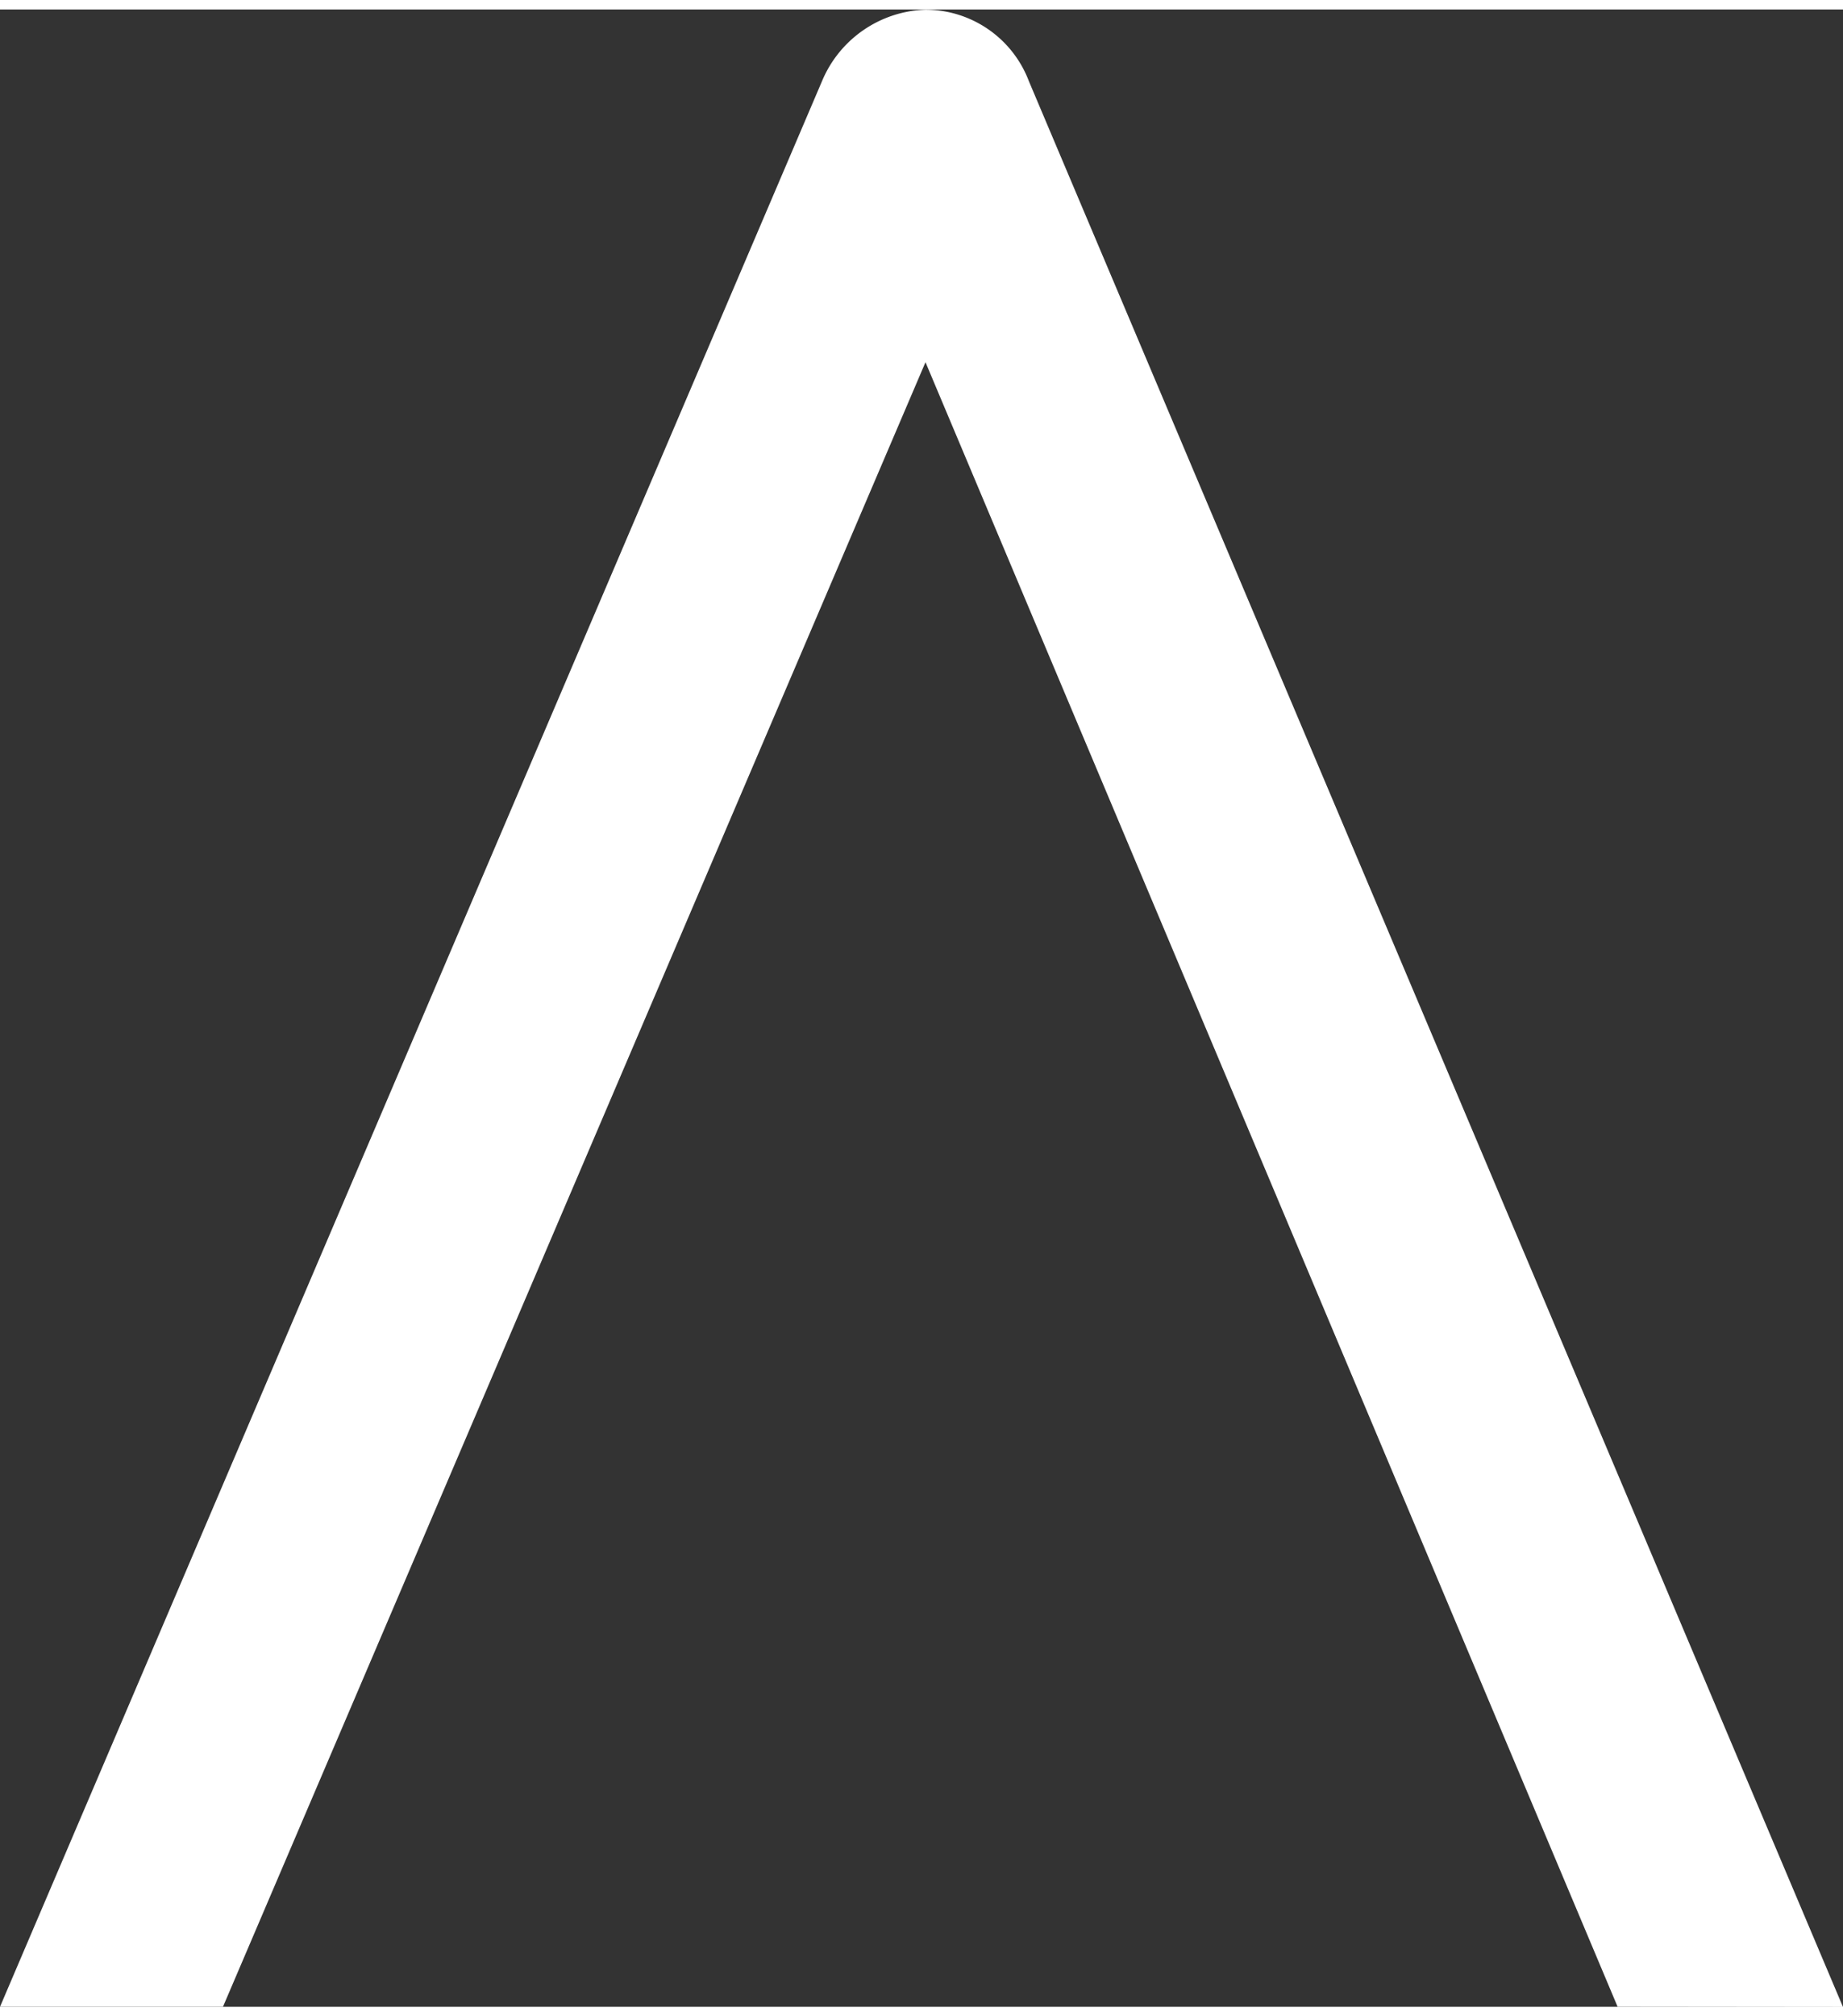 <svg xmlns="http://www.w3.org/2000/svg" width="32" height="35" top="10" left="22" viewBox="0 0 31.9 34.563"><rect x="0" y="0" width="31.9" height="34.563" fill="#333333" stroke="none"/><path d="M107.24,88.659,95.26,60.2,83.1,88.659H79.241L93.47,55.334A2.012,2.012,0,0,1,95.26,54.1a1.915,1.915,0,0,1,1.79,1.238l14.091,33.325Z" transform="translate(-79.241 -54.096)" fill="#fff"/></svg>